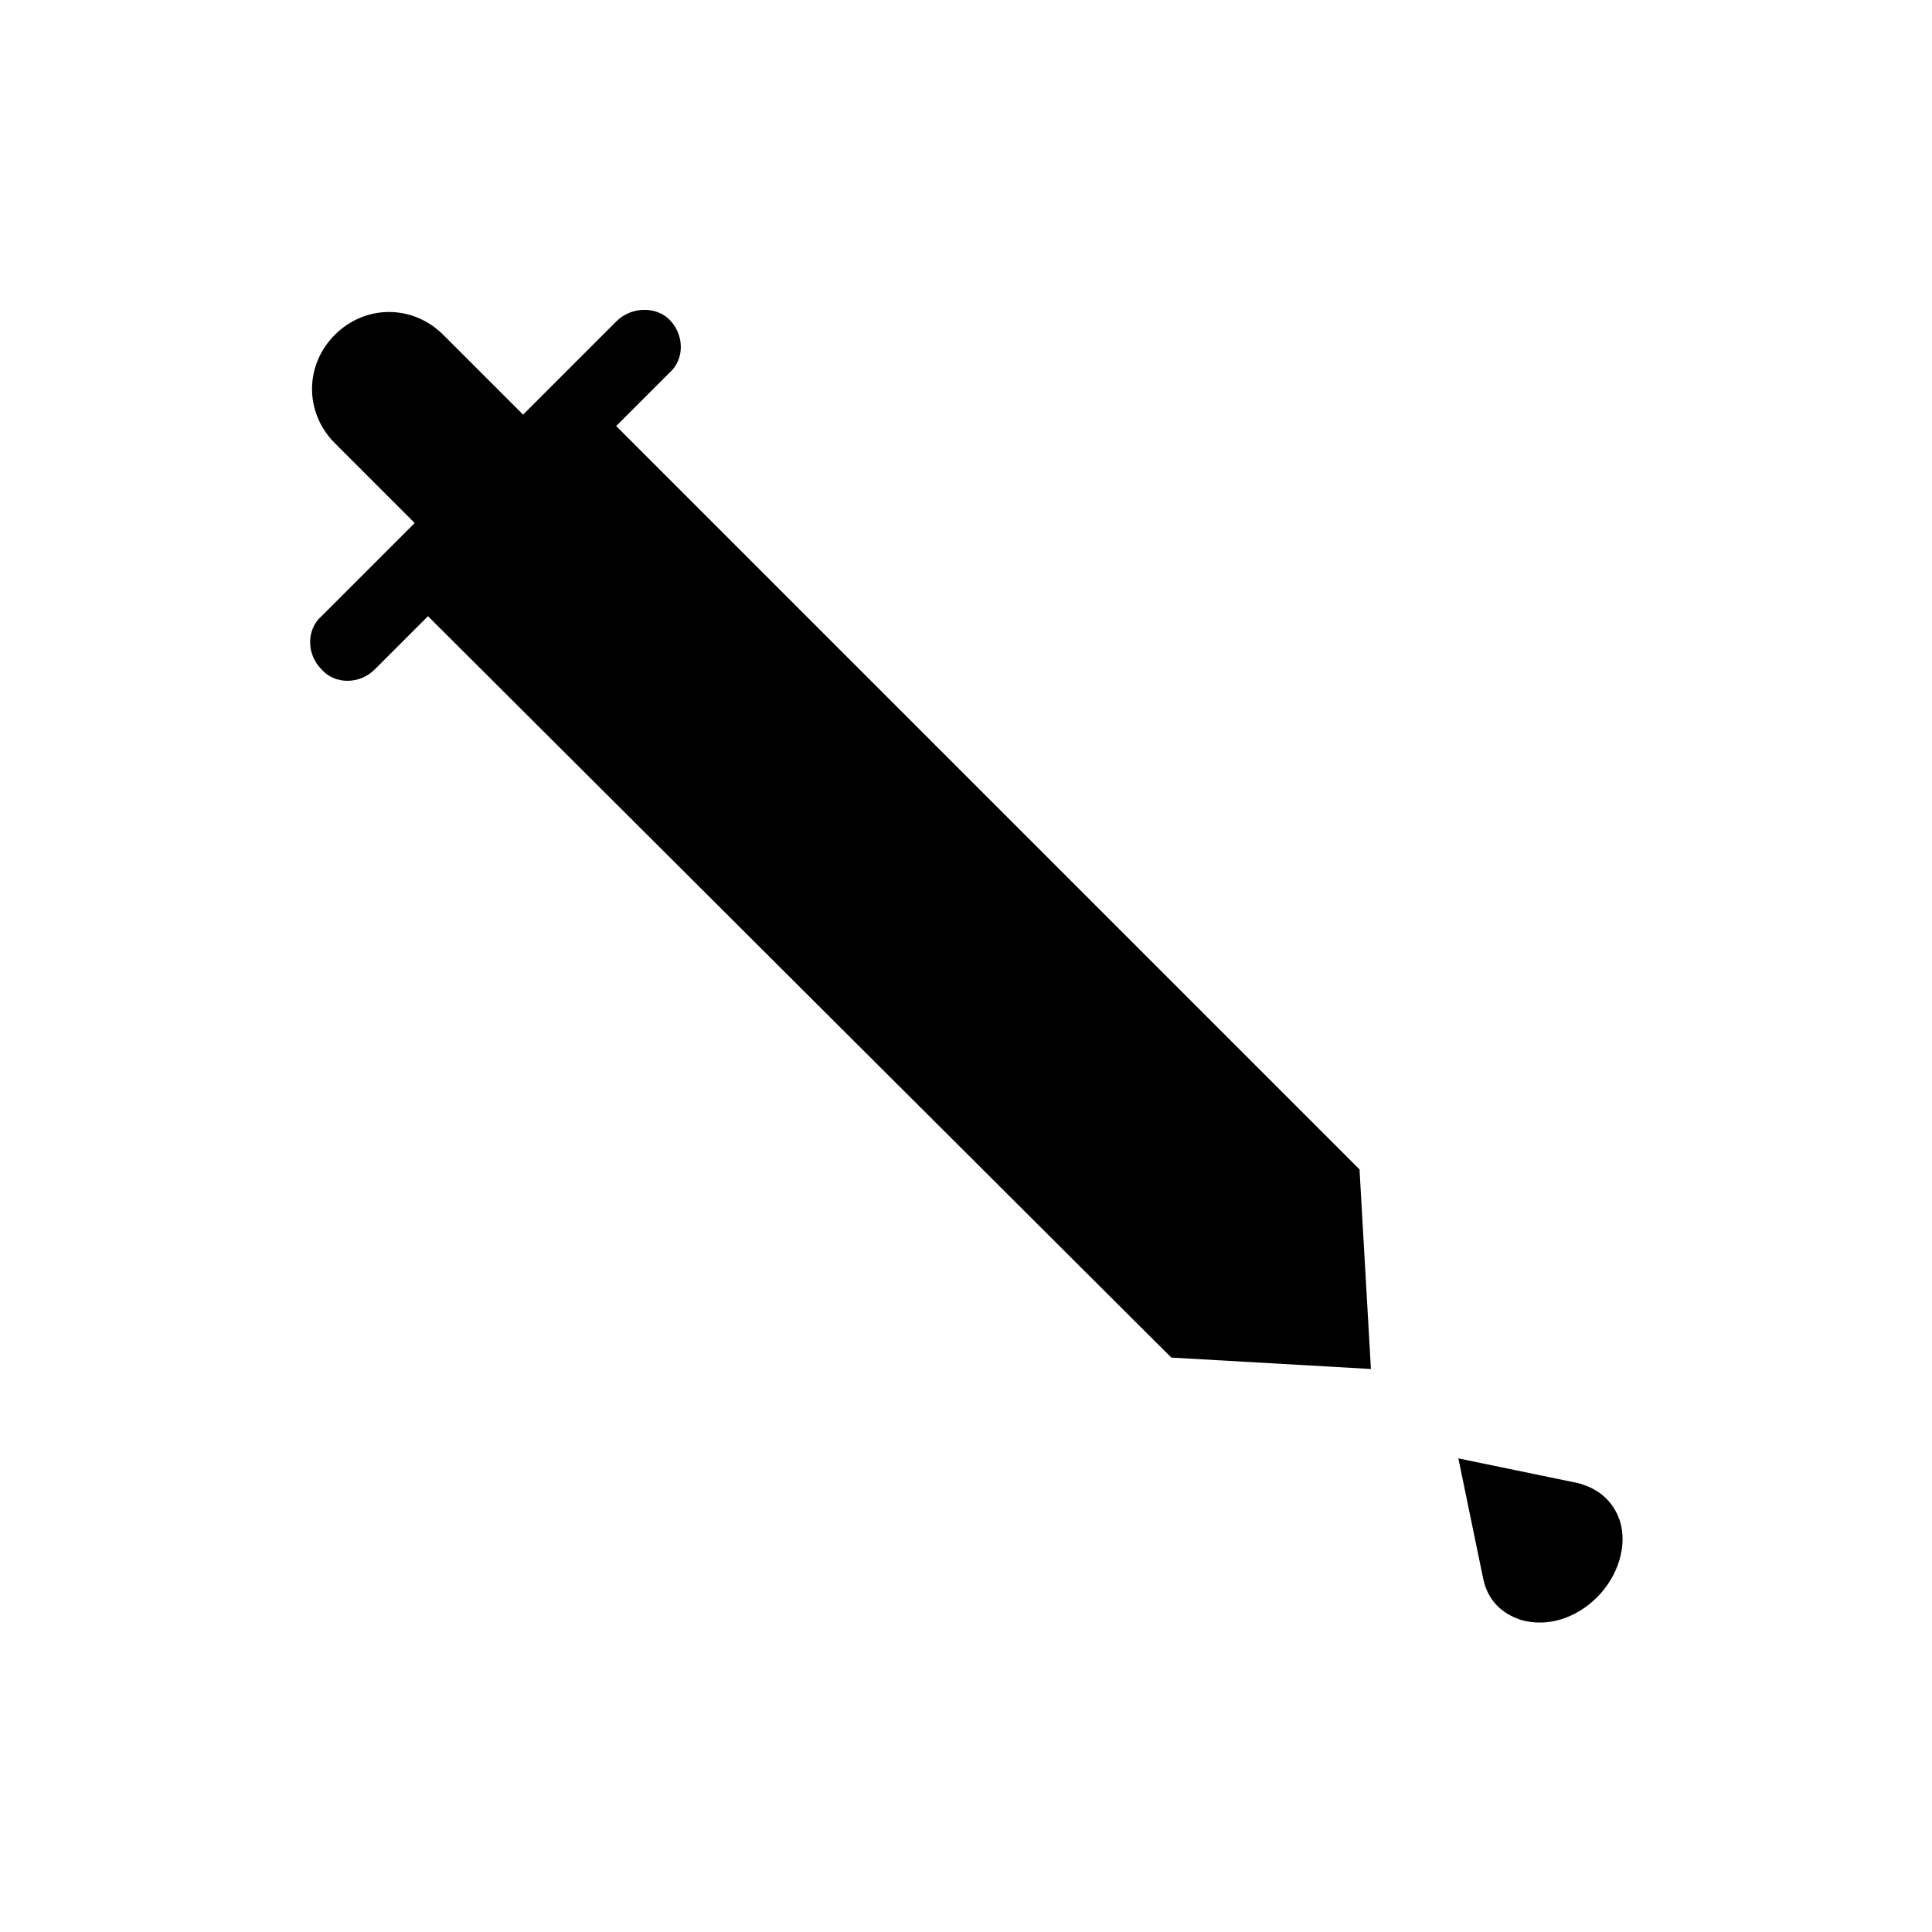 <?xml version="1.0" encoding="UTF-8"?>
<!-- Uploaded to: SVG Repo, www.svgrepo.com, Generator: SVG Repo Mixer Tools -->
<svg fill="#000000" width="800px" height="800px" version="1.1" viewBox="144 144 512 512" xmlns="http://www.w3.org/2000/svg">
 <g>
  <path d="m573.31 547.11c2.016 6.551-0.504 14.609-6.047 20.152s-13.098 8.062-20.152 6.047c-3.023-1.008-8.566-3.527-10.078-11.082l-6.551-31.738 31.738 6.551c7.562 2.012 10.082 7.051 11.09 10.07z"/>
  <path d="m321.4 228.7c4.031 4.031 4.031 10.578 0 14.105l-14.105 14.105 196.99 196.99 3.023 52.898-52.898-3.023-196.99-196.48-14.105 14.105c-4.031 4.031-10.578 4.031-14.105 0-4.031-4.031-4.031-10.578 0-14.105l24.688-24.688-21.16-21.16c-8.062-8.062-8.062-20.656 0-28.719s20.656-8.062 28.719 0l21.16 21.16 24.688-24.688c4.023-4.027 10.574-4.027 14.098-0.5z"/>
 </g>
</svg>